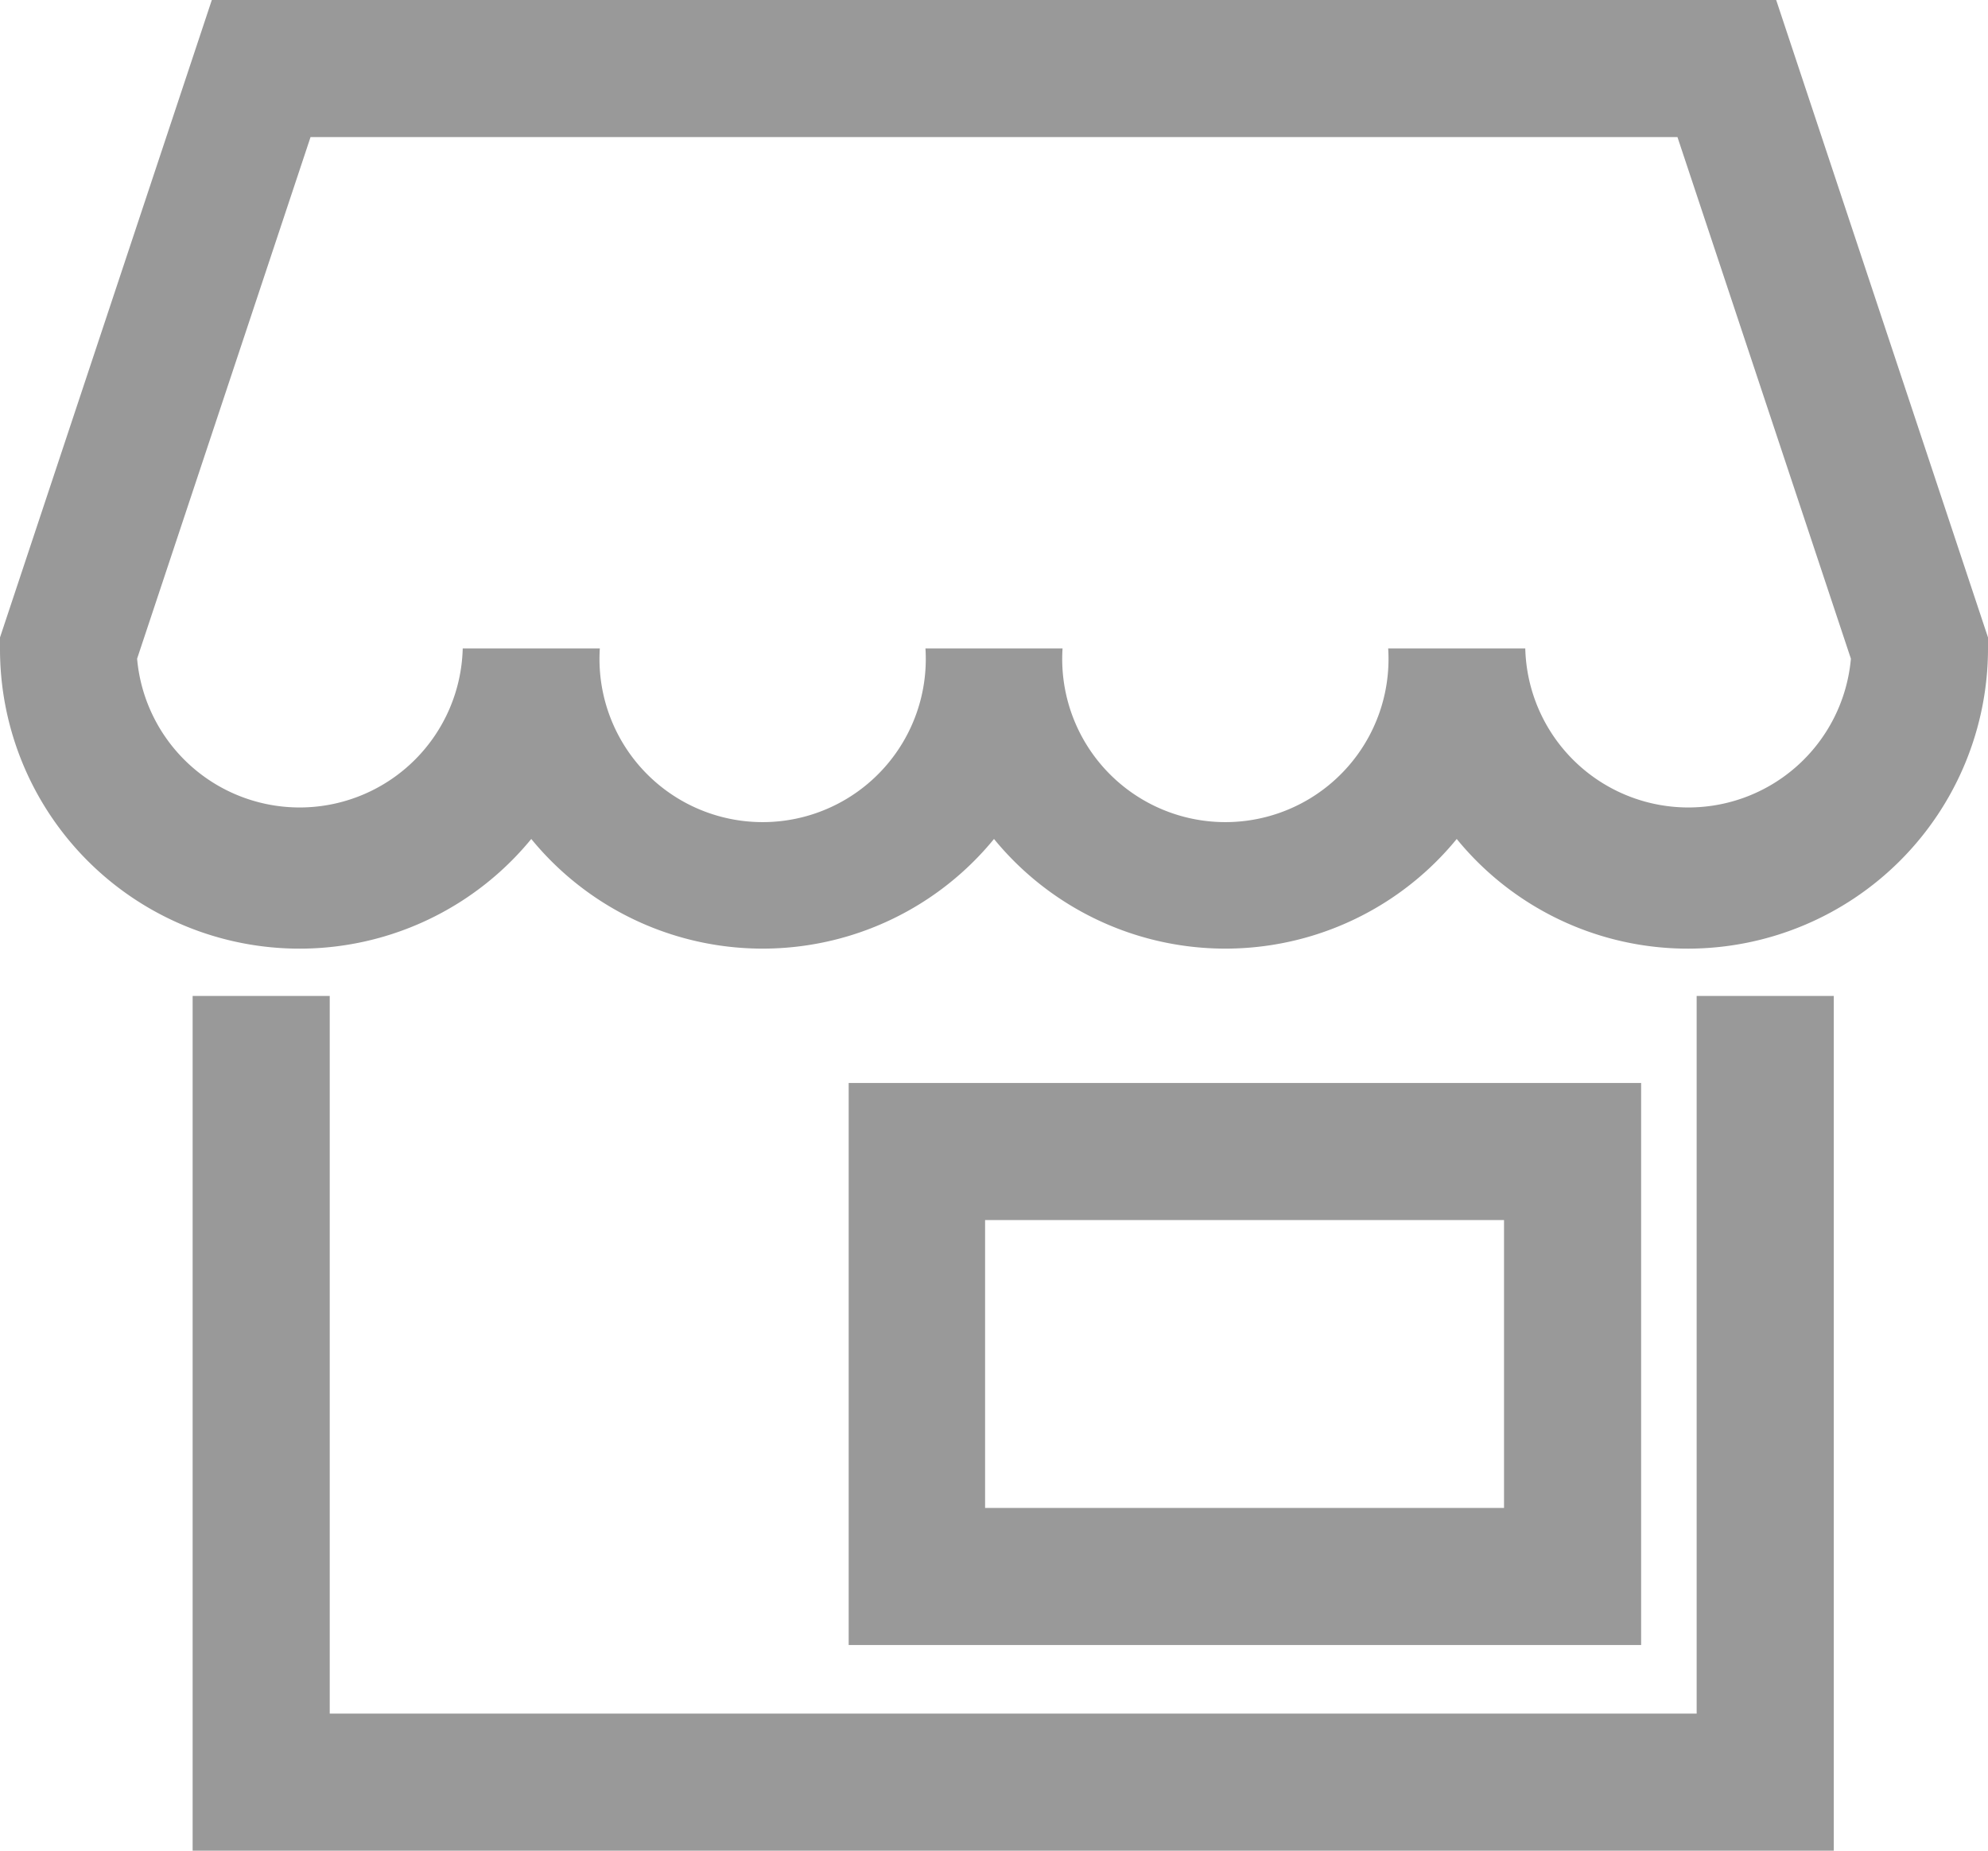 <svg xmlns="http://www.w3.org/2000/svg" viewBox="0 0 29 27"><g id="fa9c040d-1819-41de-a3fc-a4aa894fe628" data-name="Capa 2"><g id="b491c52f-62b5-4e12-a839-998d800643fe" data-name="Capa 2"><path d="M24.63,13.84a4.35,4.35,0,0,1-3.38-1.6,4.36,4.36,0,0,1-6.75,0,4.36,4.36,0,0,1-6.75,0A4.37,4.37,0,0,1,0,9.46V9.3L3.09,0H25.91L29,9.3v.16A4.38,4.38,0,0,1,24.63,13.84ZM20.25,9.46h2A2.38,2.38,0,0,0,27,9.61L24.47,2H4.53L2,9.61a2.38,2.38,0,0,0,4.75-.15h2a2.38,2.38,0,1,0,4.75,0h2a2.38,2.38,0,1,0,4.75,0Z" fill="#999"/><polygon points="26.75 27 2.81 27 2.81 14.53 4.81 14.53 4.81 25 24.75 25 24.75 14.53 26.75 14.53 26.75 27" fill="#999"/><path d="M23.94,24H12.38v-8.2H23.94Zm-9.57-2h7.57v-4.2H14.37Z" fill="#999"/></g></g></svg>